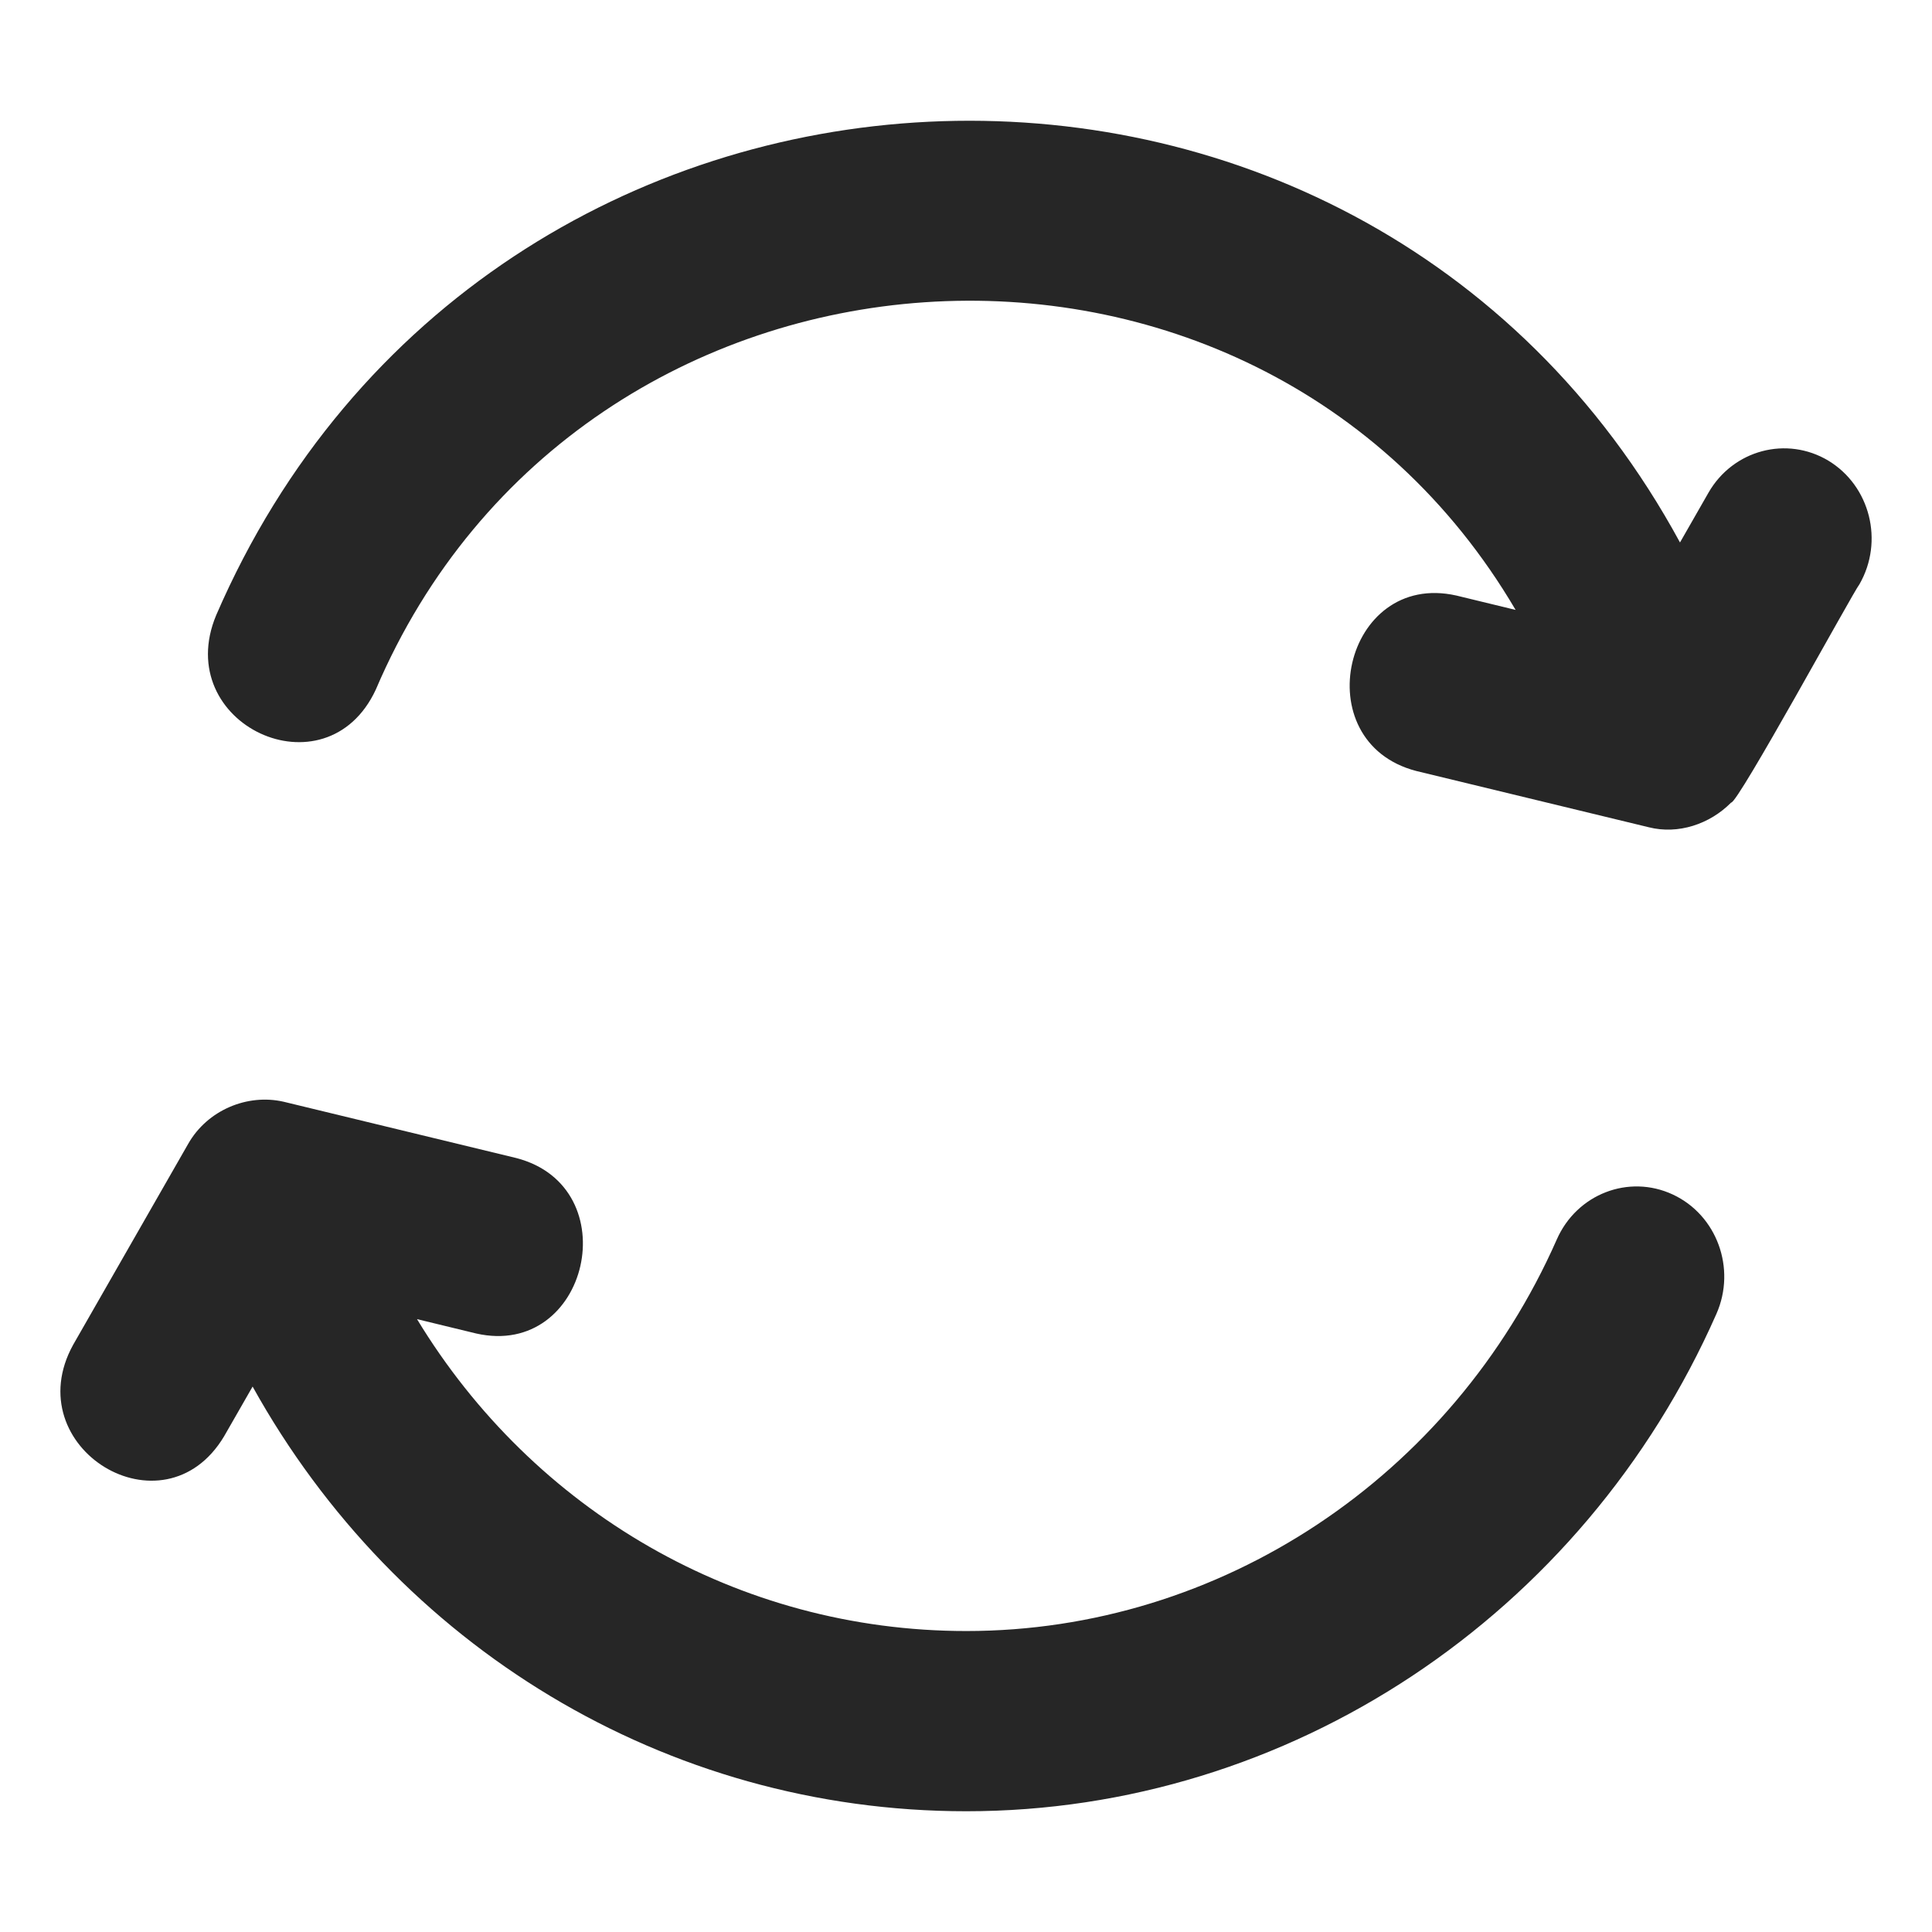 <svg width="32" height="32" viewBox="0 0 32 32" fill="none" xmlns="http://www.w3.org/2000/svg">
<path d="M23.458 12.77C23.458 12.77 27.309 13.702 27.309 13.702C27.796 13.825 28.319 13.651 28.673 13.293C28.779 13.32 30.692 9.81 30.799 9.676C31.206 8.966 30.976 8.05 30.285 7.631C29.595 7.216 28.706 7.45 28.298 8.16L27.826 8.985C22.489 -0.843 8.06 -0.172 3.58 10.191C2.829 11.993 5.399 13.195 6.224 11.423C9.622 3.454 20.767 2.722 25.103 10.102C25.103 10.101 24.122 9.864 24.122 9.864C22.259 9.446 21.608 12.289 23.458 12.77ZM3.118 18.944C3.118 18.944 1.211 22.275 1.211 22.275C0.274 23.976 2.706 25.468 3.711 23.791C3.711 23.791 4.184 22.966 4.184 22.966C6.572 27.265 11.019 30 16.005 30C21.346 30 26.223 26.765 28.43 21.76C28.76 21.01 28.437 20.125 27.707 19.785C26.976 19.444 26.117 19.777 25.786 20.528C24.049 24.468 20.21 27.015 16.005 27.015C12.223 27.015 8.831 25.021 6.907 21.849L7.888 22.087C9.751 22.507 10.401 19.661 8.552 19.181C8.552 19.181 4.701 18.249 4.701 18.249C4.096 18.109 3.434 18.389 3.118 18.944Z" fill="#262626"/>
</svg>
